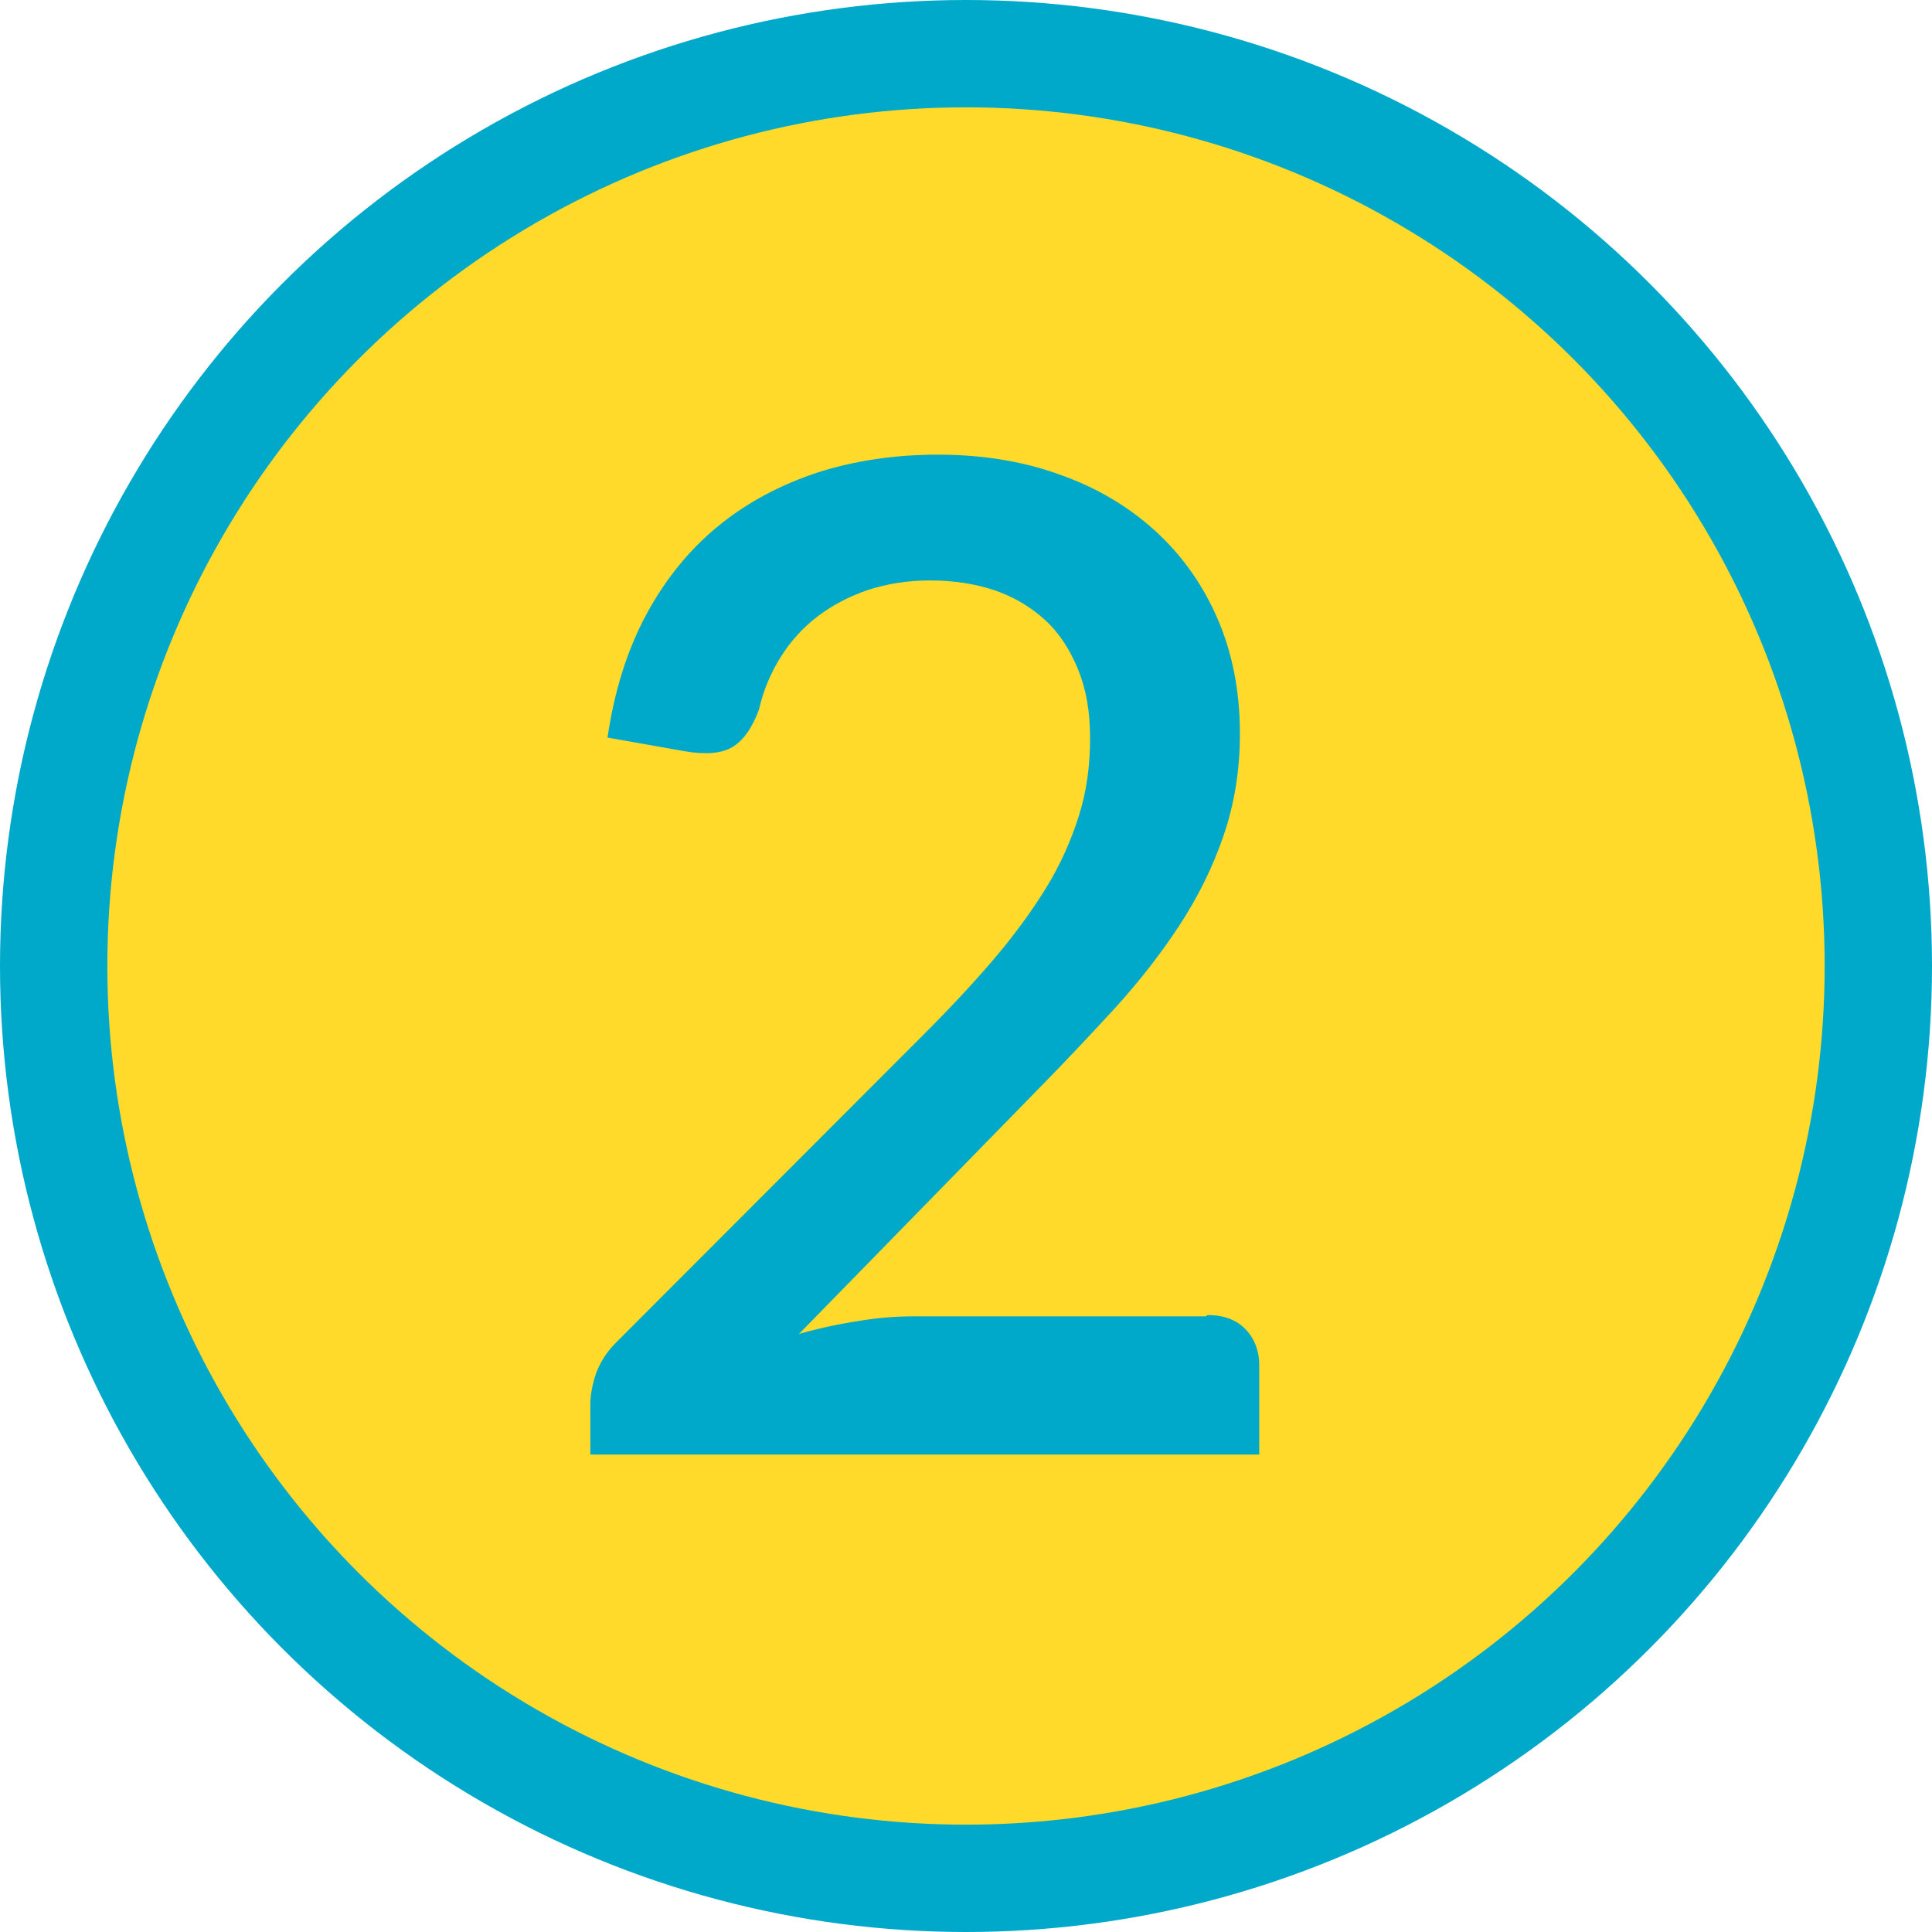 <?xml version="1.0" encoding="UTF-8"?>
<svg id="_レイヤー_2" data-name="レイヤー 2" xmlns="http://www.w3.org/2000/svg" viewBox="0 0 45 45">
  <defs>
    <style>
      .cls-1 {
        fill: #ffda2a;
      }

      .cls-2 {
        fill: #00a9c9;
      }
    </style>
  </defs>
  <g id="_文字上" data-name="文字上">
    <g>
      <circle class="cls-2" cx="22.5" cy="22.5" r="22.5"/>
      <circle class="cls-1" cx="22.5" cy="22.5" r="20"/>
      <path class="cls-2" d="M28.13,30.63c.37,0,.67.11.88.33s.32.5.32.84v2.08h-15.58v-1.17c0-.23.05-.48.14-.74.1-.26.25-.49.46-.7l7.17-7.18c.61-.61,1.15-1.19,1.62-1.74s.88-1.11,1.22-1.66.59-1.12.77-1.69c.18-.57.26-1.17.26-1.8s-.09-1.14-.28-1.61c-.19-.46-.44-.85-.77-1.15-.33-.3-.71-.53-1.17-.69-.45-.15-.95-.23-1.5-.23s-1.01.08-1.45.22c-.44.15-.84.36-1.18.62s-.63.58-.86.95c-.23.37-.4.77-.5,1.21-.16.44-.37.73-.62.88-.25.15-.62.18-1.1.1l-1.81-.32c.16-1.09.46-2.04.9-2.86.44-.82,1-1.51,1.67-2.06.67-.55,1.44-.96,2.31-1.25.87-.28,1.81-.42,2.82-.42s1.97.15,2.82.46c.86.3,1.6.74,2.22,1.3s1.11,1.24,1.46,2.04.53,1.7.53,2.7c0,.85-.13,1.64-.38,2.37s-.59,1.42-1.02,2.08c-.43.66-.93,1.3-1.5,1.93-.57.62-1.17,1.26-1.8,1.9l-5.57,5.7c.46-.13.92-.23,1.38-.3.46-.08.9-.11,1.32-.11h6.77Z"/>
    </g>
  </g>
</svg>